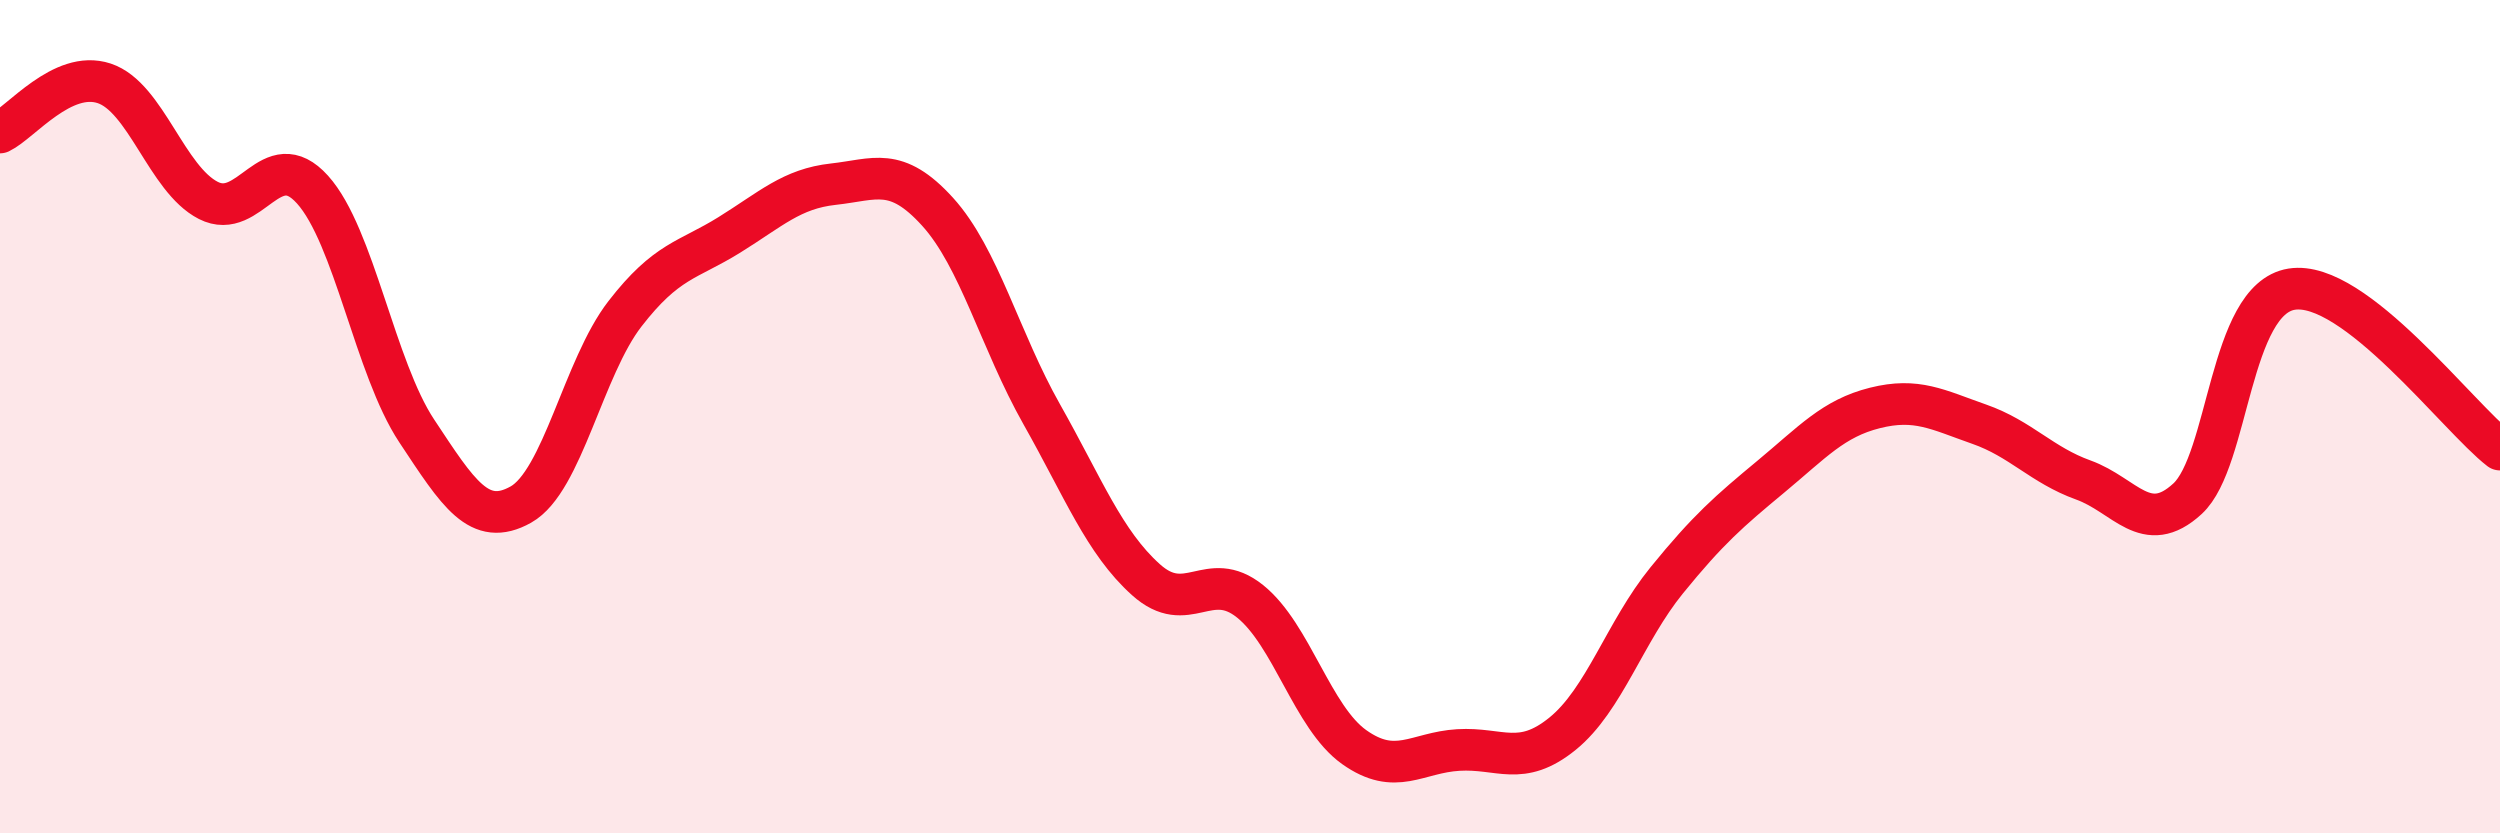 
    <svg width="60" height="20" viewBox="0 0 60 20" xmlns="http://www.w3.org/2000/svg">
      <path
        d="M 0,3.18 C 0.5,2.94 1.5,1.67 2.5,2 C 3.5,2.33 4,4.3 5,4.81 C 6,5.32 6.5,3.44 7.5,4.55 C 8.5,5.66 9,8.83 10,10.34 C 11,11.85 11.5,12.67 12.5,12.11 C 13.5,11.55 14,8.82 15,7.53 C 16,6.24 16.5,6.26 17.5,5.64 C 18.5,5.02 19,4.53 20,4.42 C 21,4.31 21.5,3.98 22.5,5.08 C 23.5,6.18 24,8.17 25,9.94 C 26,11.71 26.5,13.01 27.5,13.91 C 28.5,14.81 29,13.63 30,14.43 C 31,15.23 31.5,17.22 32.5,17.93 C 33.5,18.64 34,18.06 35,18 C 36,17.94 36.5,18.42 37.5,17.61 C 38.5,16.8 39,15.16 40,13.93 C 41,12.7 41.5,12.27 42.5,11.44 C 43.5,10.61 44,10.04 45,9.79 C 46,9.54 46.5,9.83 47.5,10.18 C 48.5,10.53 49,11.16 50,11.52 C 51,11.88 51.5,12.89 52.5,11.97 C 53.5,11.05 53.5,7.18 55,6.94 C 56.5,6.7 59,10.02 60,10.79L60 20L0 20Z"
        fill="#EB0A25"
        opacity="0.1"
        stroke-linecap="round"
        stroke-linejoin="round"
      />
      <path
        d="M 0,3.18 C 0.5,2.94 1.5,1.67 2.5,2 C 3.5,2.33 4,4.3 5,4.81 C 6,5.32 6.5,3.44 7.5,4.55 C 8.5,5.66 9,8.83 10,10.34 C 11,11.85 11.5,12.67 12.5,12.11 C 13.5,11.55 14,8.82 15,7.53 C 16,6.24 16.5,6.26 17.5,5.64 C 18.5,5.02 19,4.53 20,4.42 C 21,4.31 21.5,3.98 22.5,5.08 C 23.5,6.18 24,8.17 25,9.94 C 26,11.71 26.5,13.01 27.5,13.91 C 28.5,14.81 29,13.63 30,14.43 C 31,15.23 31.5,17.22 32.5,17.93 C 33.5,18.64 34,18.06 35,18 C 36,17.94 36.5,18.42 37.5,17.61 C 38.5,16.8 39,15.16 40,13.93 C 41,12.7 41.5,12.27 42.5,11.44 C 43.5,10.61 44,10.04 45,9.79 C 46,9.54 46.5,9.83 47.5,10.18 C 48.5,10.53 49,11.16 50,11.52 C 51,11.88 51.5,12.89 52.5,11.97 C 53.5,11.05 53.5,7.18 55,6.94 C 56.5,6.7 59,10.02 60,10.79"
        stroke="#EB0A25"
        stroke-width="1"
        fill="none"
        stroke-linecap="round"
        stroke-linejoin="round"
      />
    </svg>
  